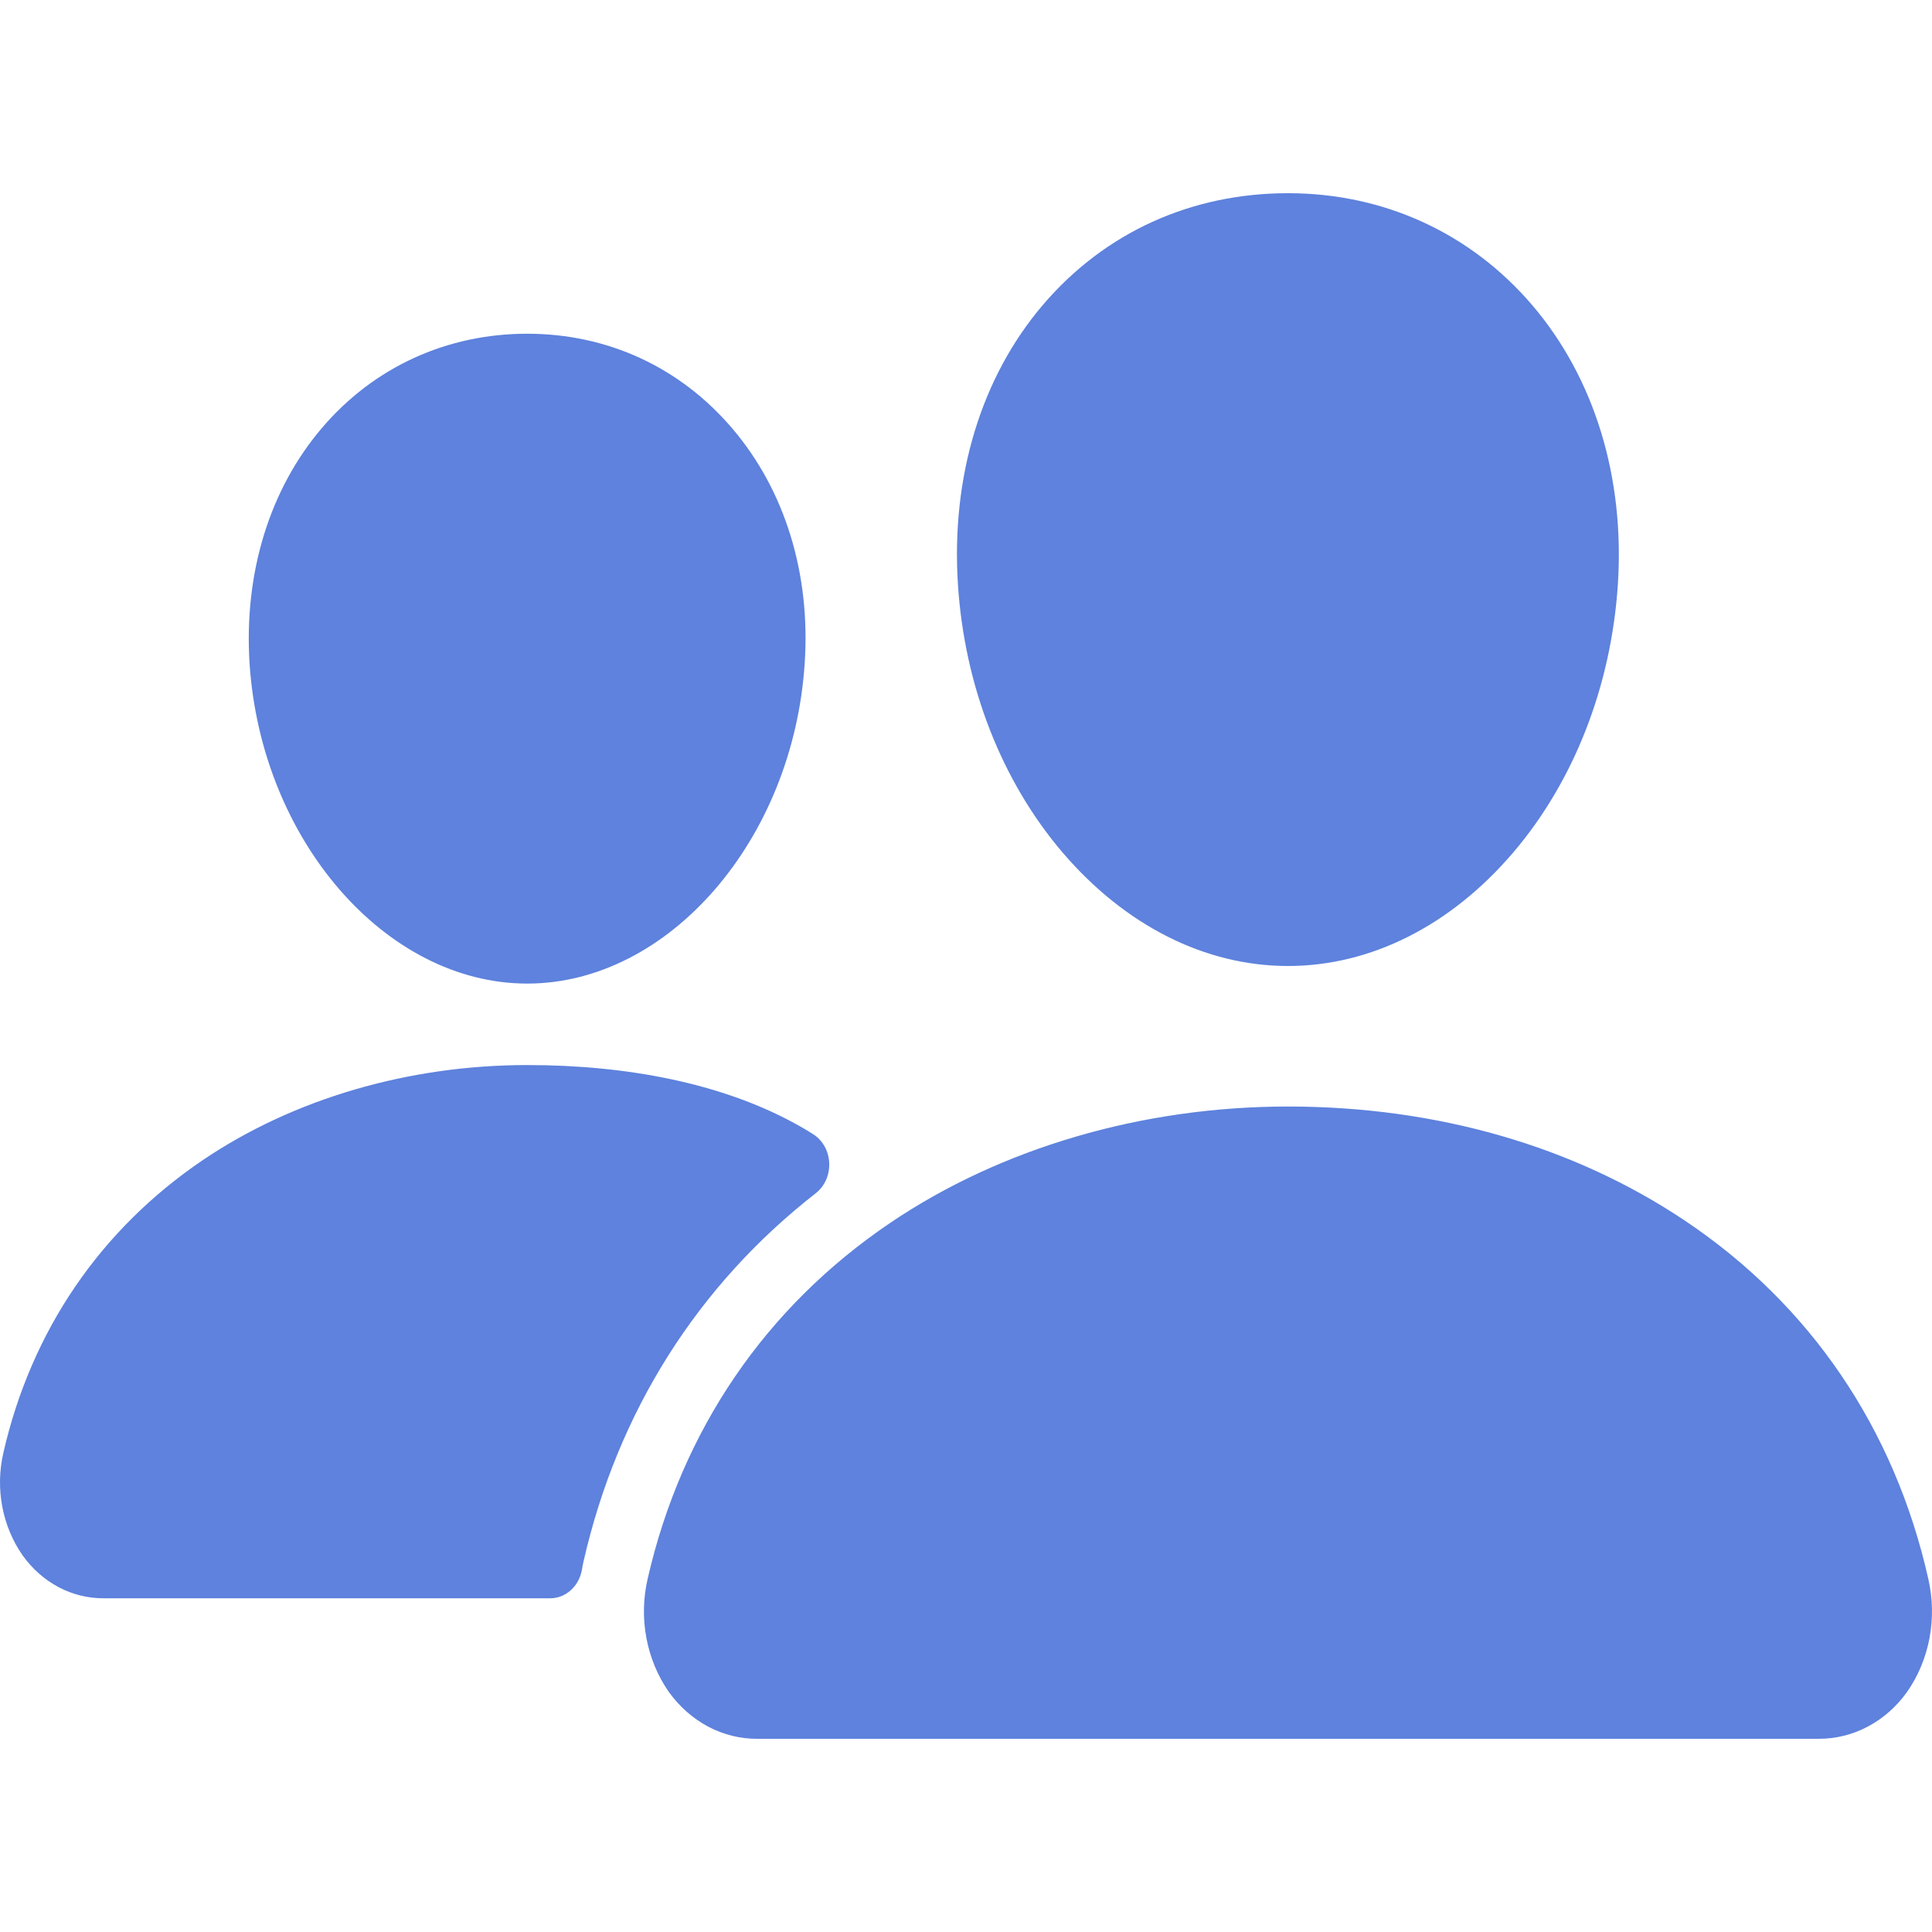 <?xml version="1.0" encoding="UTF-8"?> <svg xmlns="http://www.w3.org/2000/svg" width="30" height="30" viewBox="0 0 30 30" fill="none"><path d="M20 15C18.715 15 17.472 14.374 16.5 13.238C15.554 12.13 14.977 10.653 14.875 9.079C14.766 7.4 15.236 5.857 16.196 4.732C17.157 3.607 18.5 3 20 3C21.489 3 22.836 3.618 23.794 4.74C24.76 5.873 25.231 7.414 25.122 9.078C25.018 10.654 24.441 12.131 23.497 13.238C22.527 14.374 21.285 15 20 15ZM28.239 27H11.761C11.496 27.002 11.235 26.937 10.996 26.811C10.758 26.684 10.549 26.5 10.386 26.273C10.213 26.025 10.094 25.739 10.037 25.434C9.98 25.13 9.987 24.815 10.057 24.514C10.584 22.209 11.887 20.297 13.827 18.986C15.549 17.823 17.741 17.182 20 17.182C22.303 17.182 24.437 17.795 26.169 18.958C28.113 20.262 29.419 22.185 29.943 24.518C30.012 24.82 30.018 25.134 29.961 25.439C29.903 25.743 29.784 26.029 29.61 26.276C29.448 26.503 29.239 26.686 29.002 26.811C28.764 26.937 28.503 27.001 28.239 27ZM8.187 15.273C5.988 15.273 4.054 13.042 3.875 10.3C3.786 8.896 4.187 7.597 5 6.644C5.804 5.701 6.937 5.182 8.187 5.182C9.437 5.182 10.562 5.704 11.37 6.652C12.189 7.612 12.589 8.909 12.495 10.302C12.316 13.043 10.383 15.273 8.187 15.273ZM12.291 17.417C11.192 16.831 9.765 16.538 8.188 16.538C6.347 16.538 4.559 17.061 3.152 18.012C1.558 19.091 0.486 20.663 0.052 22.56C-0.011 22.833 -0.017 23.118 0.035 23.394C0.087 23.67 0.195 23.929 0.352 24.153C0.501 24.361 0.691 24.529 0.909 24.645C1.126 24.76 1.365 24.819 1.607 24.818H8.545C8.662 24.818 8.775 24.773 8.865 24.691C8.955 24.61 9.016 24.496 9.037 24.37C9.044 24.327 9.052 24.284 9.062 24.242C9.592 21.92 10.834 19.957 12.669 18.527C12.737 18.474 12.791 18.403 12.827 18.322C12.863 18.24 12.88 18.15 12.876 18.059C12.872 17.968 12.848 17.88 12.805 17.802C12.762 17.725 12.702 17.66 12.63 17.614C12.532 17.551 12.419 17.485 12.291 17.417Z" fill="#5E82DD"></path></svg> 